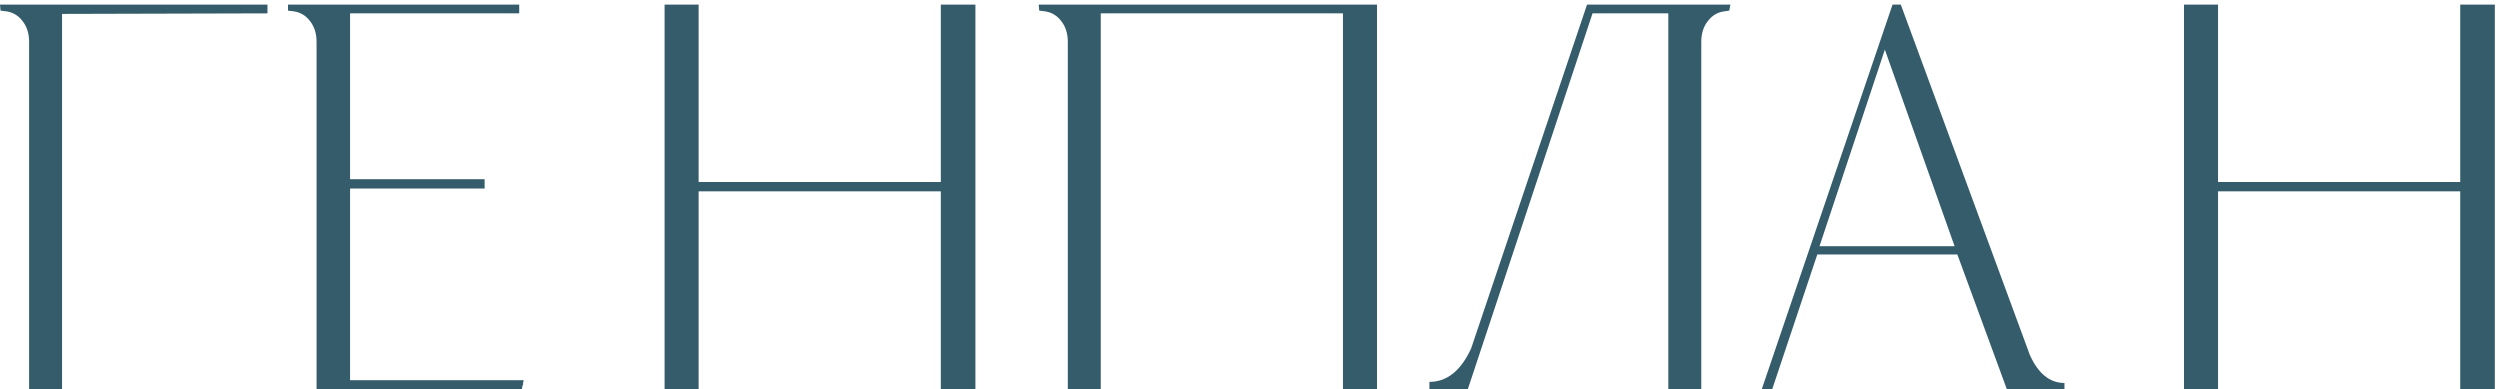 <?xml version="1.0" encoding="UTF-8"?> <svg xmlns="http://www.w3.org/2000/svg" width="437" height="68" viewBox="0 0 437 68" fill="none"> <path d="M10.848 68H5.088V7.328C5.088 5.856 4.704 4.64 3.936 3.68C3.168 2.656 2.144 2.08 0.864 1.952L0.096 1.856L0 0.8H46.752V2.336L10.848 2.432V68ZM91.528 66.464C91.528 66.592 91.496 66.752 91.432 66.944C91.432 67.072 91.432 67.2 91.432 67.328H91.336L91.24 68H55.336V7.328C55.336 5.856 54.952 4.64 54.184 3.68C53.416 2.656 52.392 2.08 51.112 1.952L50.344 1.856V0.8H90.76V2.336H61.192V5.504V5.6V31.328H84.712V32.96H61.192V66.464H91.528ZM170.504 0.8V68H164.456V33.44H122.12V68H116.168V0.8H122.12V31.808H164.456V0.8H170.504ZM240.7 0.8V68H234.748V2.336H192.412V68H186.652V7.328C186.652 5.856 186.268 4.64 185.5 3.68C184.732 2.656 183.708 2.08 182.428 1.952L181.66 1.856L181.564 0.8H240.7ZM302.471 0.8L302.279 1.856L301.607 1.952C300.327 2.08 299.303 2.656 298.535 3.68C297.767 4.64 297.383 5.856 297.383 7.328V68H291.623V2.336H278.375L256.583 68H249.863V66.752C252.935 66.752 255.367 64.8 257.159 60.896L277.415 0.8H302.471ZM360.865 66.944V68H350.785L342.145 44.48H317.665L309.793 68H307.969L330.817 0.8H332.257L354.817 62.048C356.289 65.312 358.305 66.944 360.865 66.944ZM341.665 43.04L329.473 8.672L318.049 43.04H341.665ZM436.097 0.8V68H430.049V33.44H387.713V68H381.761V0.8H387.713V31.808H430.049V0.8H436.097Z" fill="#345C6B"></path> </svg> 